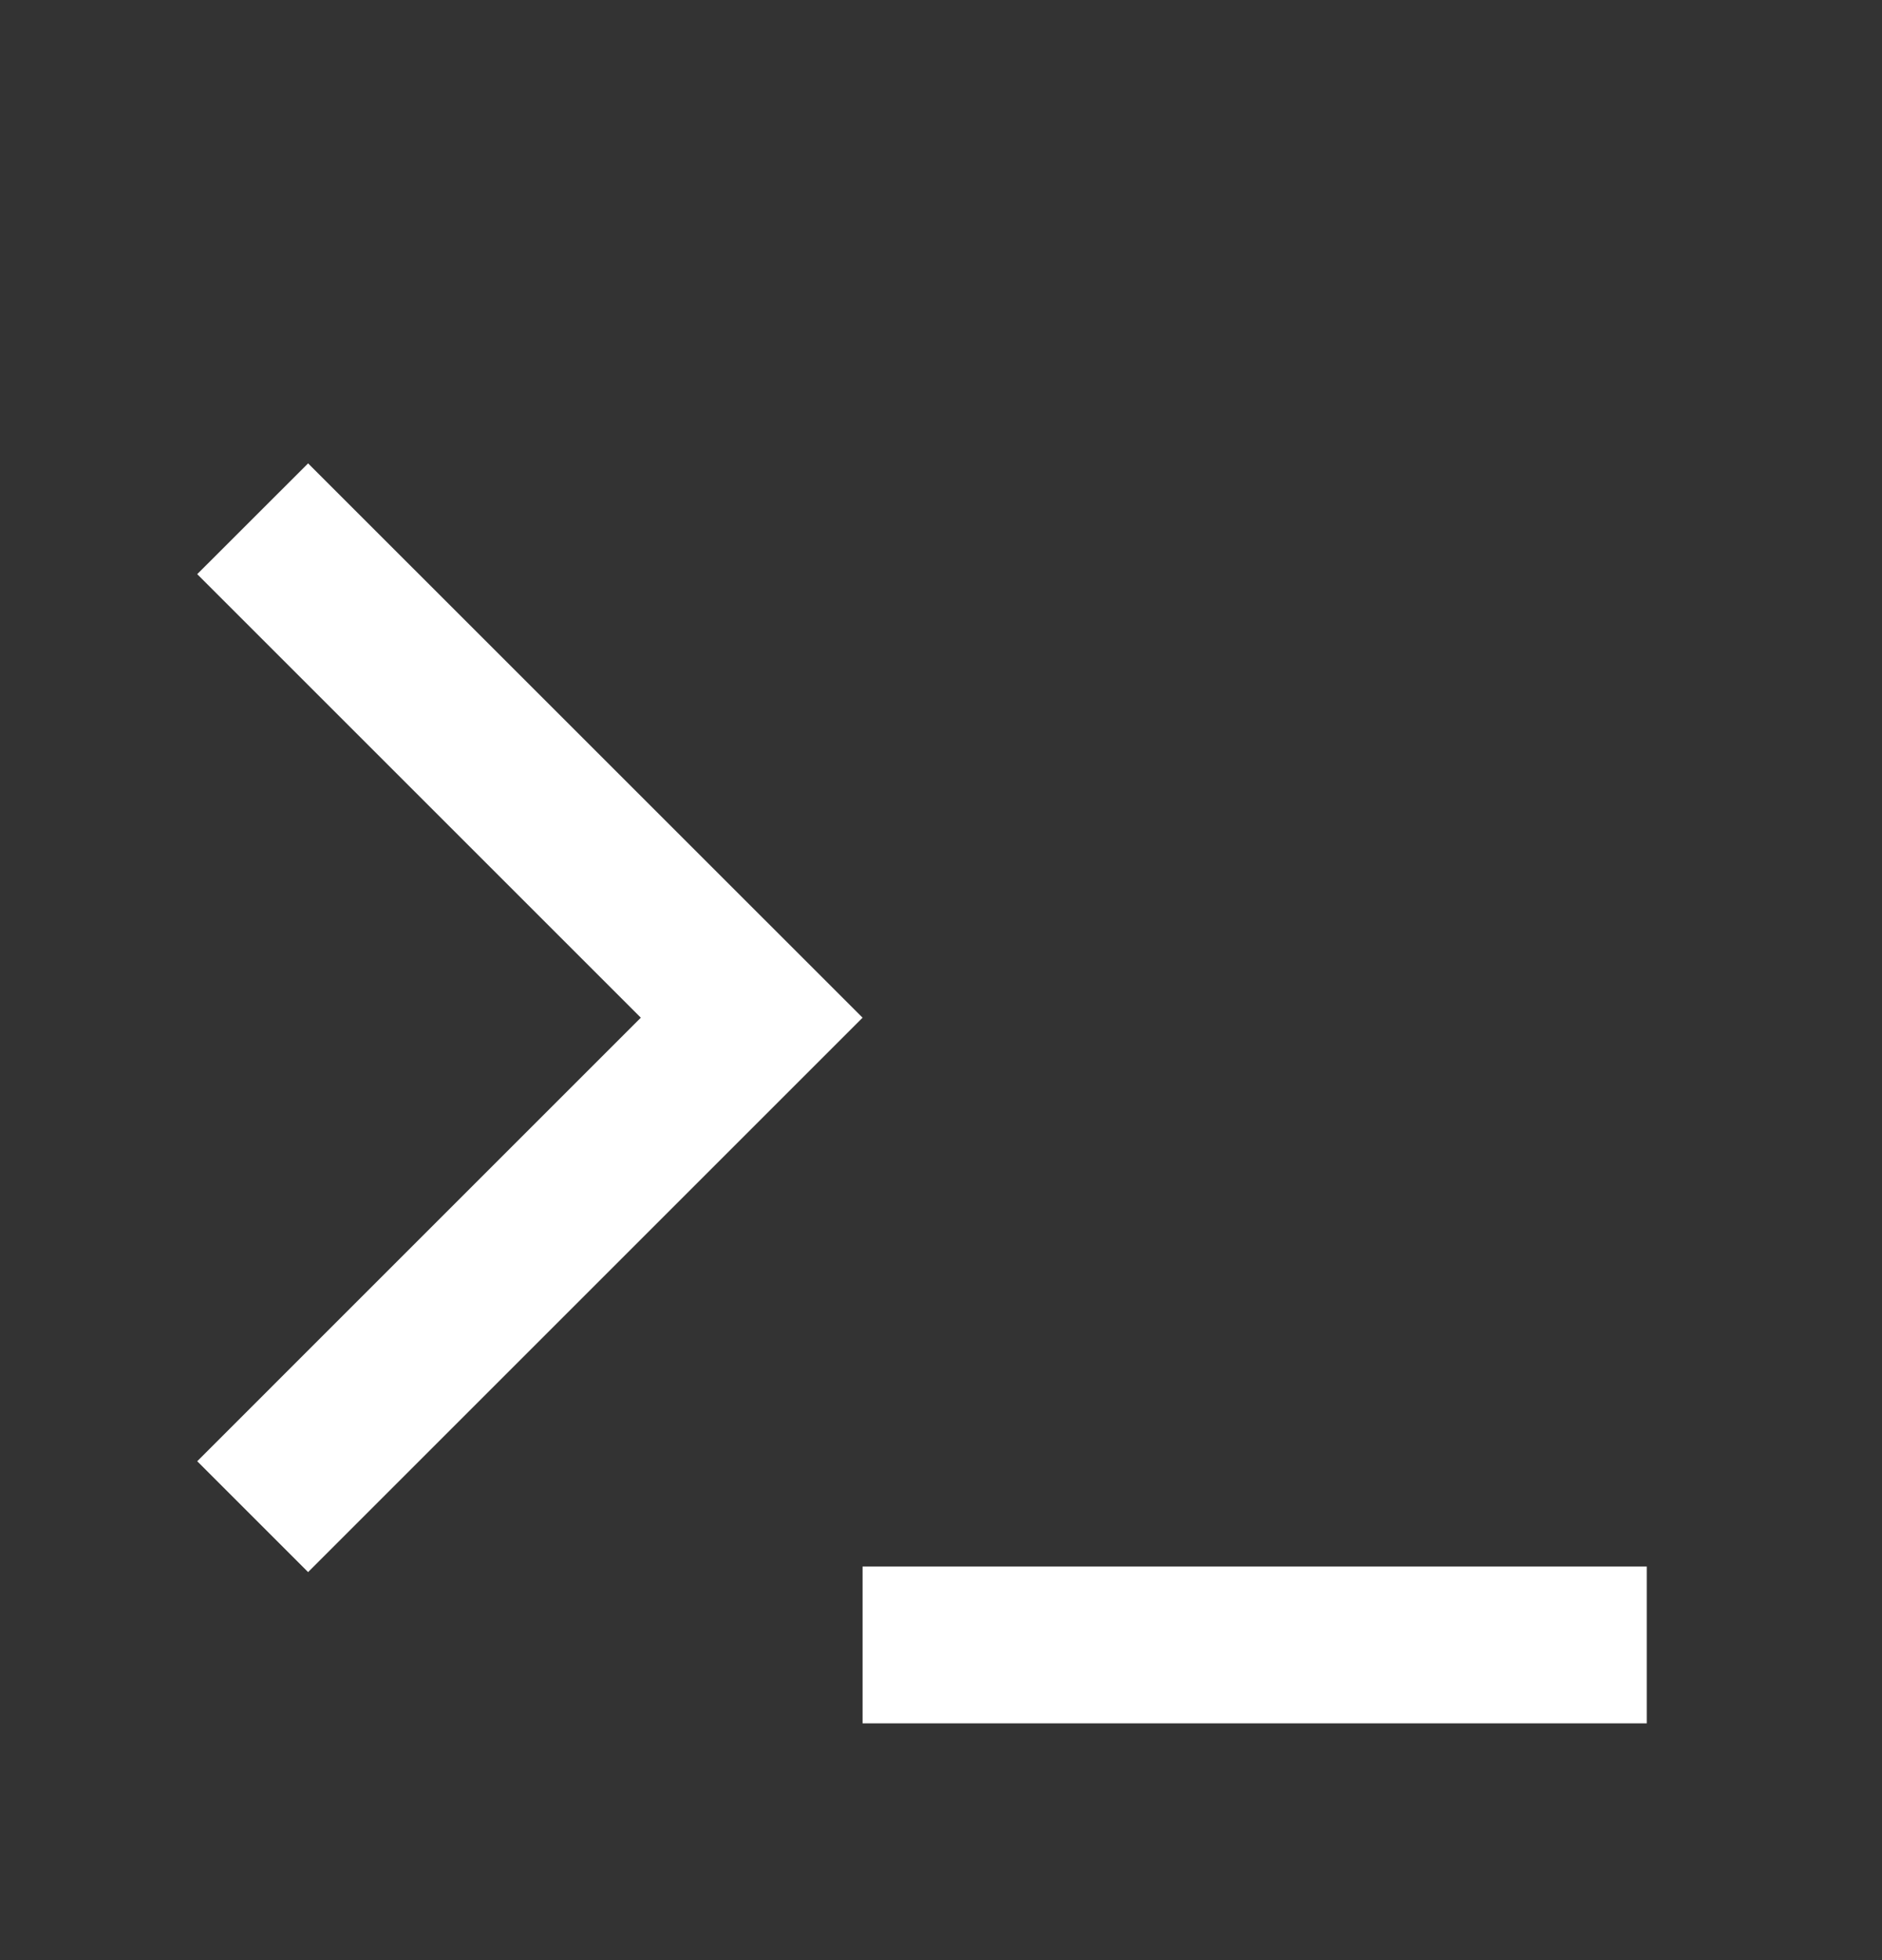 <svg width="24" height="25" viewBox="0 0 24 25" fill="none" xmlns="http://www.w3.org/2000/svg">
<rect x="0" y="0" width="24" height="25" fill="#333333" stroke="none"/>
<path d="M11 12.98L3.929 20.051L2.515 18.637L8.172 12.98L2.515 7.323L3.929 5.91L11 12.98ZM11 19.98H21V21.98H11V19.98Z" fill="white"/>
</svg>
